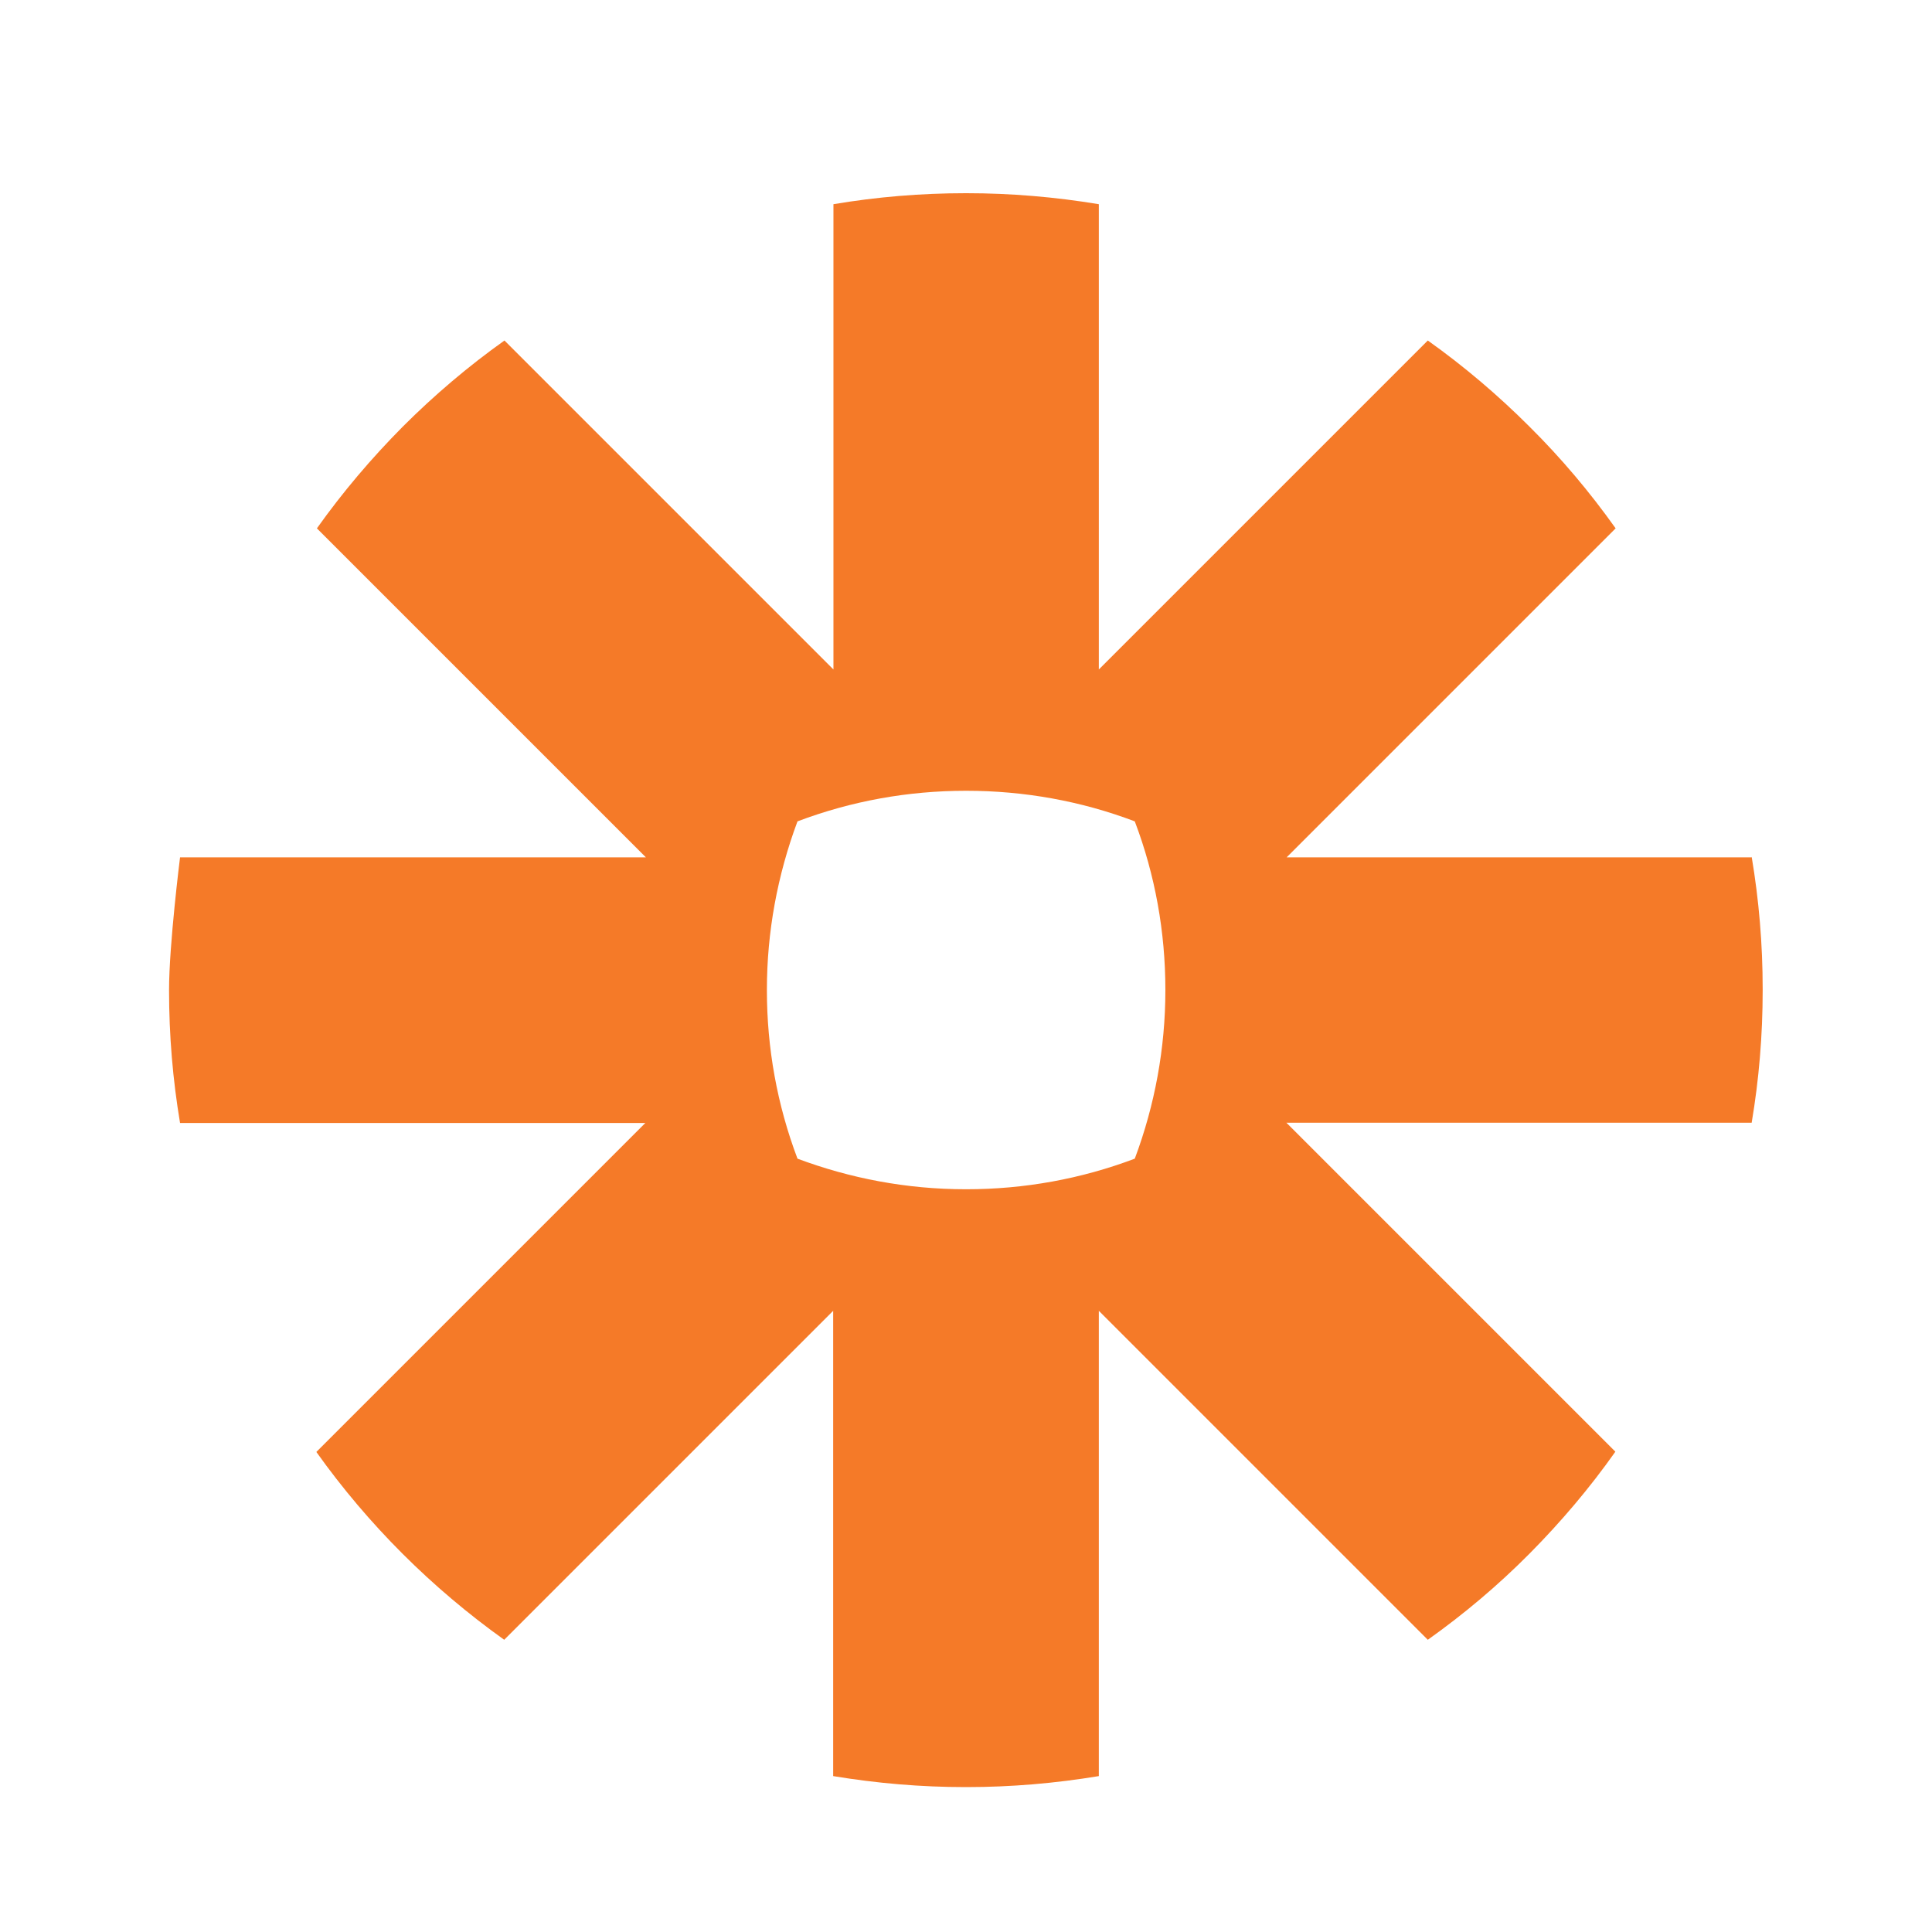 <?xml version="1.0" encoding="UTF-8"?><svg id="Layer_1" xmlns="http://www.w3.org/2000/svg" viewBox="0 0 72 72"><rect x="0" width="72" height="72" style="fill:transparent;"/><path d="M65.29,31.95h-17.34l12.26-12.26c-.96-1.35-2.03-2.62-3.21-3.79h0c-1.17-1.17-2.44-2.25-3.79-3.21l-12.26,12.26V7.61c-1.63-.27-3.28-.41-4.93-.41h-.03c-1.68,0-3.33.14-4.93.41v17.34l-12.26-12.26c-1.35.96-2.62,2.04-3.79,3.21h0c-1.17,1.18-2.24,2.44-3.2,3.79l12.26,12.26H6.71s-.41,3.26-.41,4.94v.02c0,1.68.14,3.33.41,4.94h17.34l-12.26,12.26c1.93,2.71,4.3,5.07,7,7l12.26-12.26v17.34c1.63.27,3.28.41,4.93.41h.04c1.65,0,3.3-.14,4.93-.41v-17.34l12.26,12.26c1.35-.96,2.62-2.03,3.79-3.21h0c1.17-1.18,2.24-2.44,3.2-3.8l-12.26-12.26h17.34c.27-1.6.41-3.25.41-4.93v-.05c0-1.68-.14-3.32-.41-4.93ZM43.43,36.91c0,2.14-.39,4.27-1.14,6.27-2.01.76-4.13,1.14-6.27,1.14h-.03c-2.21,0-4.32-.41-6.27-1.14-.76-2.01-1.14-4.13-1.14-6.27v-.03c0-2.14.39-4.26,1.14-6.27,2.01-.76,4.13-1.14,6.27-1.14h.03c2.14,0,4.27.38,6.27,1.14.76,2,1.14,4.13,1.14,6.27v.03Z" style="fill:#f57a28;"/></svg>